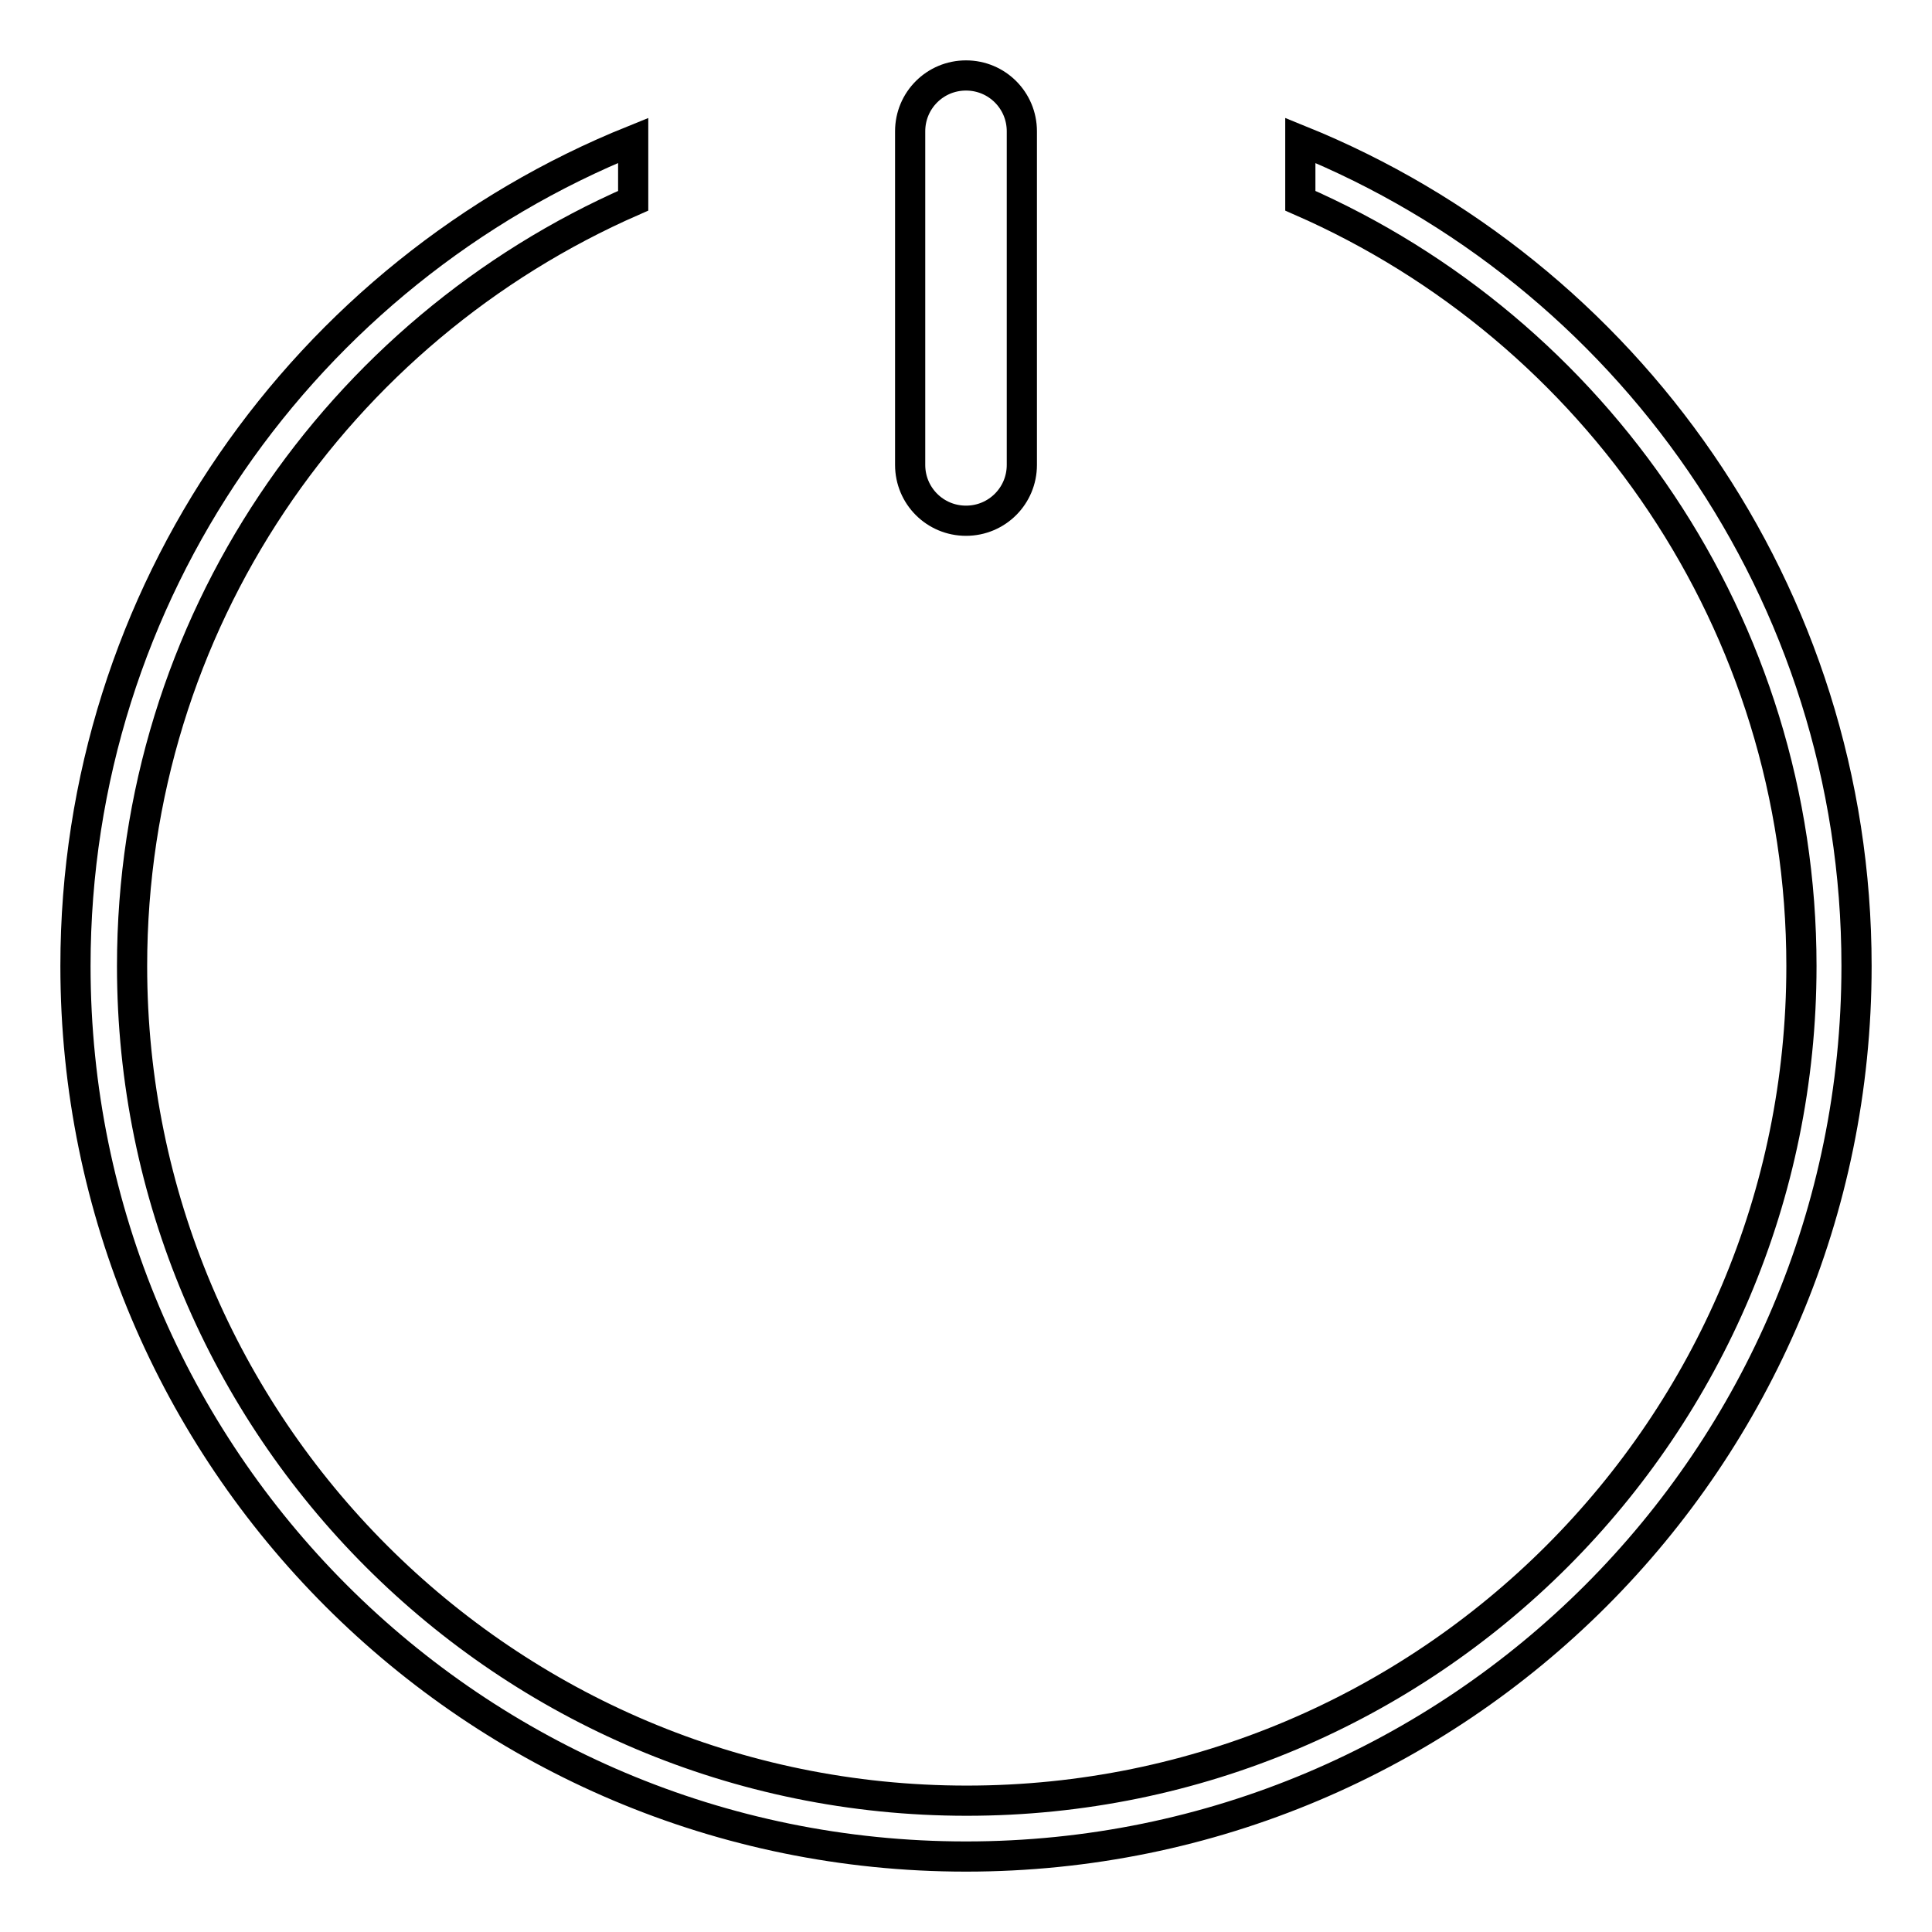 <?xml version="1.0" encoding="utf-8"?>
<!-- Svg Vector Icons : http://www.onlinewebfonts.com/icon -->
<!DOCTYPE svg PUBLIC "-//W3C//DTD SVG 1.1//EN" "http://www.w3.org/Graphics/SVG/1.1/DTD/svg11.dtd">
<svg version="1.1" xmlns="http://www.w3.org/2000/svg" xmlns:xlink="http://www.w3.org/1999/xlink" x="0px" y="0px" viewBox="0 0 256 256" enable-background="new 0 0 256 256" xml:space="preserve">
<g> <path stroke-width="4" fill-opacity="0" stroke="#000000"  d="M172.3,18.6v8c39.1,17.1,66.4,56.1,66.4,101.4c0,61.1-49.5,110.6-110.6,110.6 c-61.1,0-110.6-49.5-110.6-110.6c0-45.4,27.3-84.3,66.4-101.4v-8C40.5,36.1,10,78.5,10,128c0,65.2,52.8,118,118,118 c65.2,0,118-52.8,118-118C246,78.5,215.5,36.1,172.3,18.6L172.3,18.6z"/> <path stroke-width="4" fill-opacity="0" stroke="#000000"  d="M135.4,61.6c0,4.1-3.3,7.4-7.4,7.4c-4.1,0-7.4-3.3-7.4-7.4V17.4c0-4.1,3.3-7.4,7.4-7.4 c4.1,0,7.4,3.3,7.4,7.4V61.6z"/></g>
</svg>